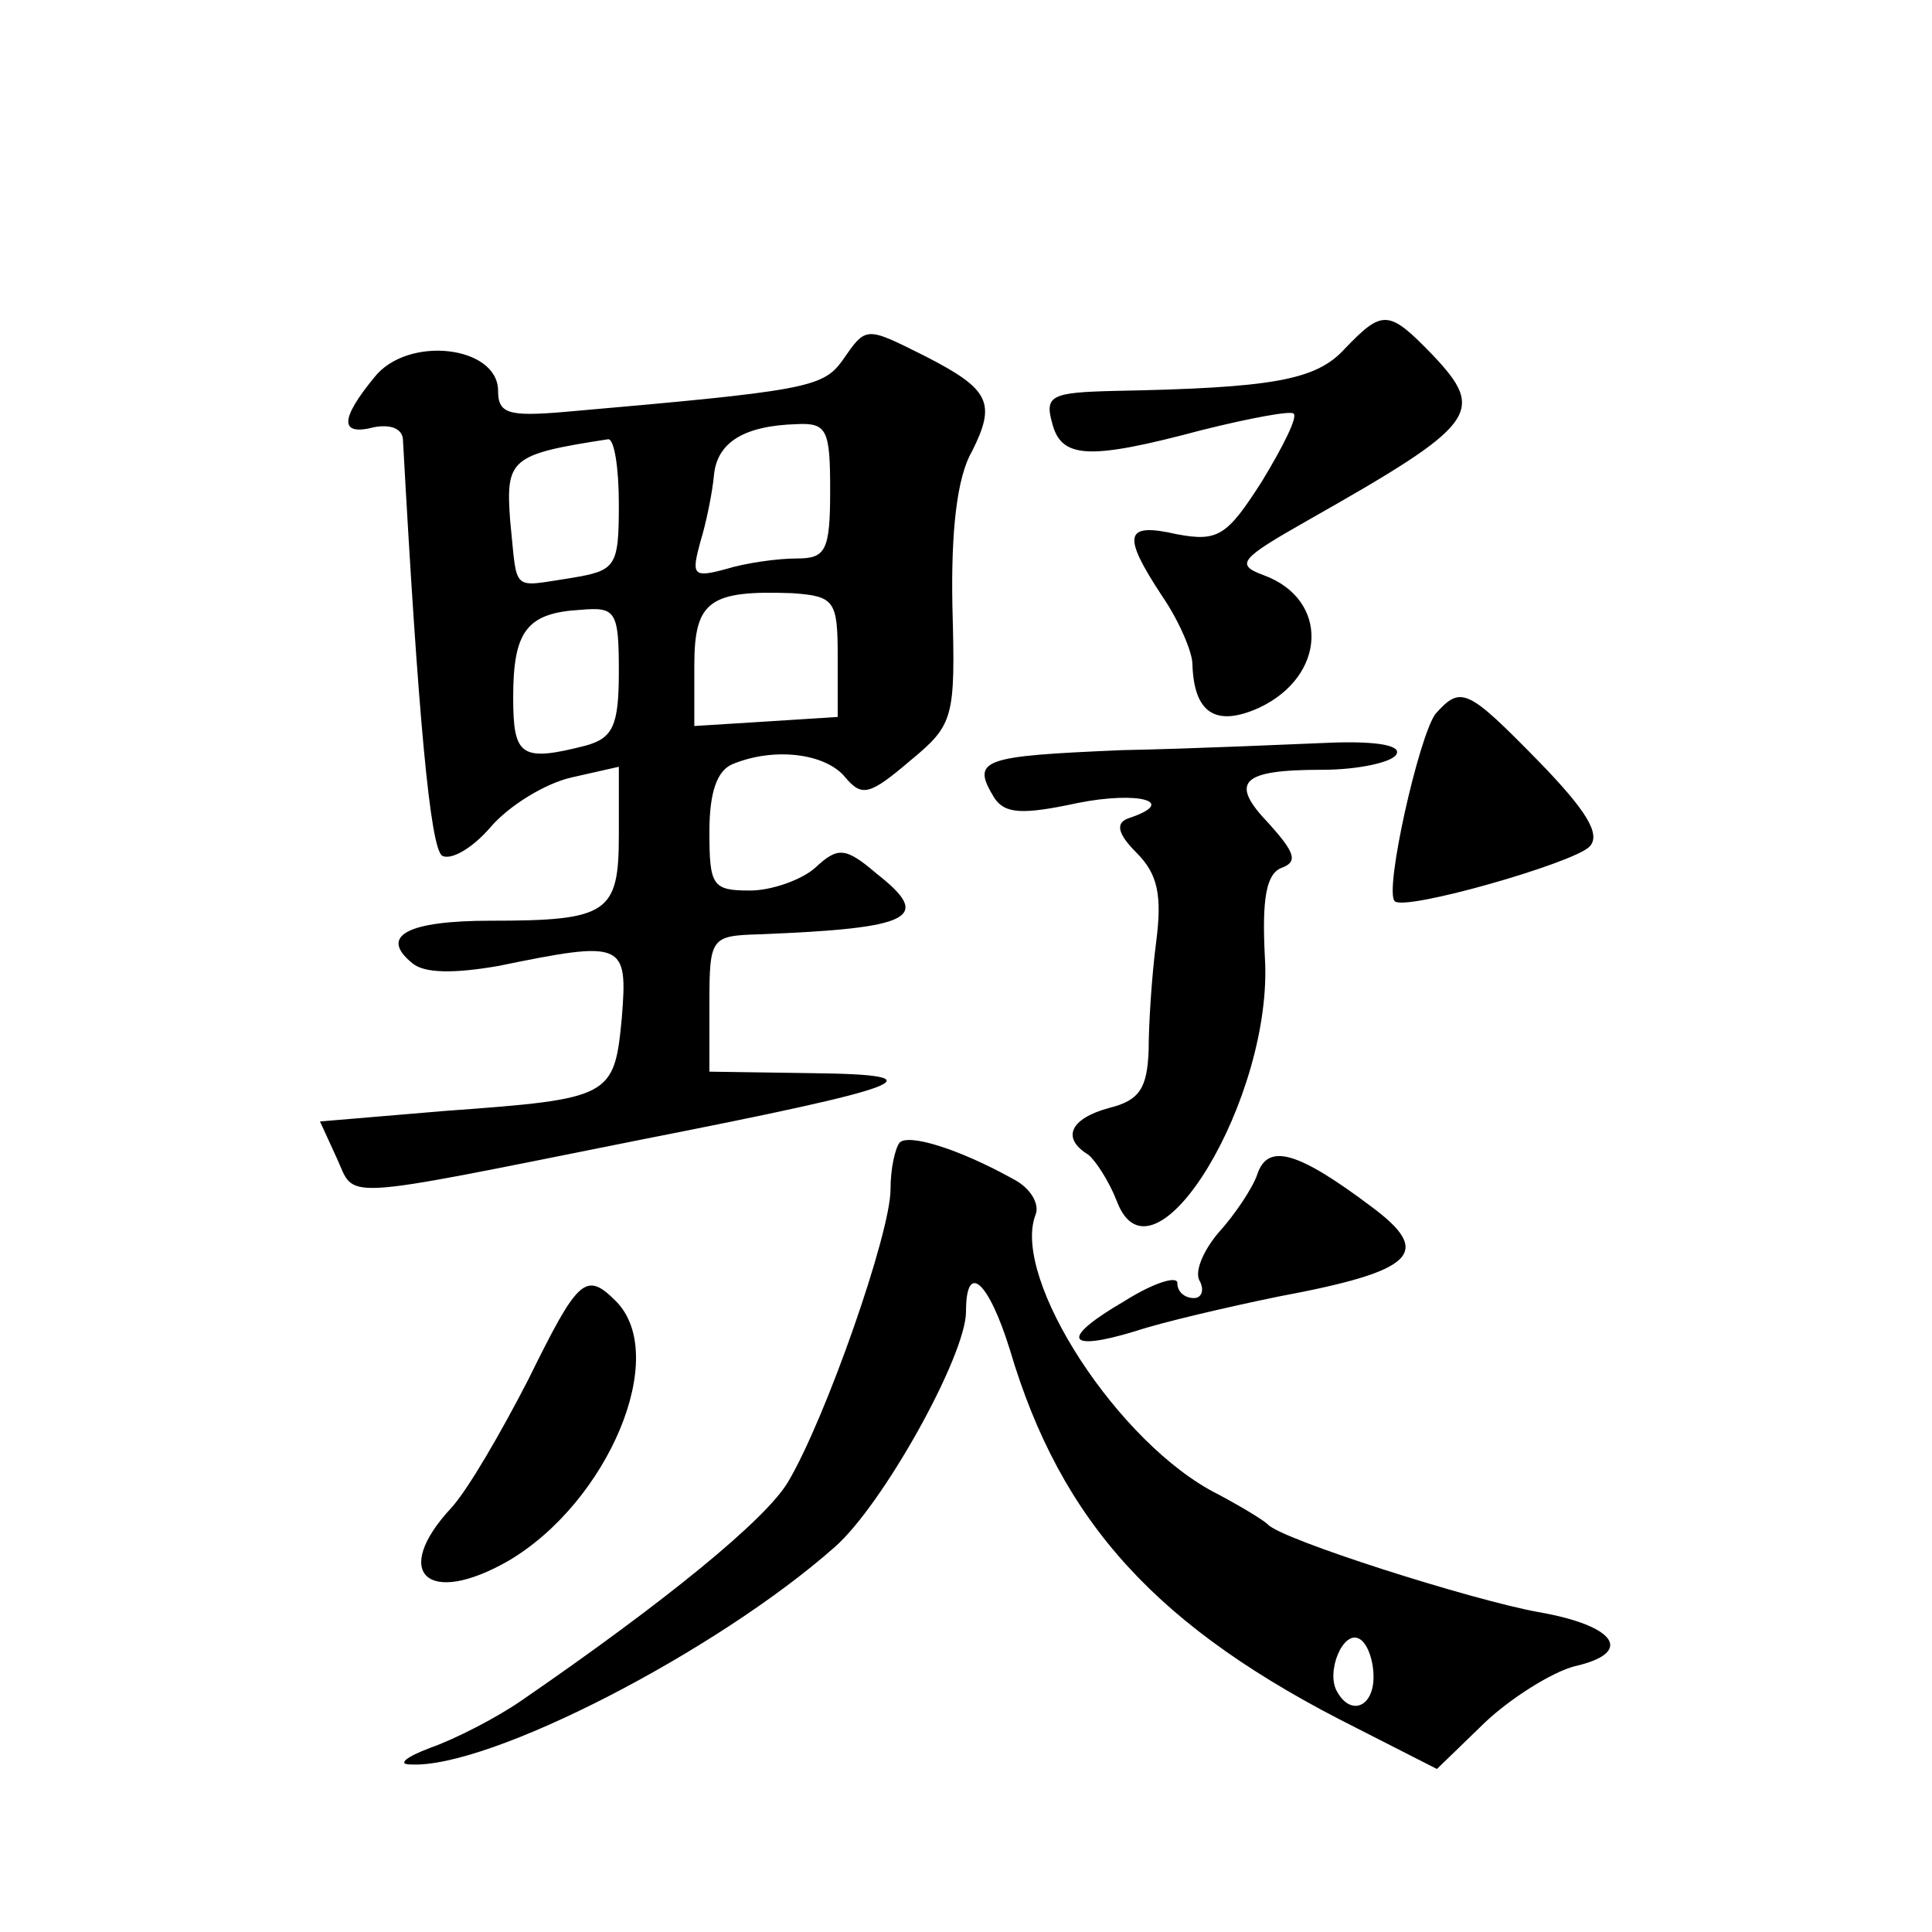 <?xml version="1.0" standalone="no"?>
<!DOCTYPE svg PUBLIC "-//W3C//DTD SVG 20010904//EN"
 "http://www.w3.org/TR/2001/REC-SVG-20010904/DTD/svg10.dtd">
<svg version="1.0" xmlns="http://www.w3.org/2000/svg"
 width="128pt" height="128pt" viewBox="0 0 128 128"
 preserveAspectRatio="xMidYMid meet">
<g transform="translate(0,128) scale(0.1,-0.1)"
fill="#0" stroke="none">
<path d="M891 1049 c-19 -21 -48 -26 -153 -28 -41 -1 -46 -3 -41 -21 6 -24 24 -25
99 -5 32 8 59 13 61 11 3 -2 -7 -22 -21 -45 -23 -36 -29 -40 -56 -35 -35 8 -37
0 -10 -41 11 -16 20 -37 20 -45 1 -32 15 -42 44 -29 45 21 47 72 3 88 -19 7 -15
11 29 36 113 64 119 72 83 110 -29 30 -33 30 -58 4z M558 1041 c-13 -18 -25 -20
-185 -34 -36 -3 -43 -1 -43 14 0 30 -60 37 -82 9 -23 -28 -23 -39 0 -33 11 2 19
-1 19 -9 10 -182 18 -270 26 -275 6 -3 20 5 32 19 12 14 36 29 54 33 l31 7 0 -45
c0 -52 -7 -57 -85 -57 -55 0 -74 -10 -52 -28 8 -7 28 -7 57 -2 83 17 86 16 82 -34
-5 -53 -7 -54 -117 -62 l-83 -7 11 -24 c13 -28 -3 -29 202 12 178 35 200 43 113
44 l-68 1 0 45 c0 44 1 45 33 46 102 4 115 11 78 40 -21 18 -26 18 -41 4 -9 -8
-29 -15 -43 -15 -25 0 -27 3 -27 39 0 26 5 41 16 45 27 11 61 7 74 -9 11 -13 16
-12 43 11 29 24 30 28 28 102 -1 50 3 86 13 103 16 32 12 41 -31 63 -40 20 -39
20 -55 -3z m-8 -86 c0 -40 -3 -45 -22 -45 -13 0 -34 -3 -47 -7 -22 -6 -23 -4 -17
18 4 13 8 33 9 44 2 22 20 33 55 34 20 1 22 -4 22 -44z m-140 -9 c0 -42 -2 -44
-32 -49 -40 -6 -35 -10 -40 38 -3 41 0 44 65 54 4 0 7 -19 7 -43z m145 -101 l0
-40 -47 -3 -48 -3 0 40 c0 43 10 50 65 48 28 -2 30 -5 30 -42z m-145 -10 c0 -36
-4 -44 -22 -49 -43 -11 -48 -7 -48 32 0 44 9 56 45 58 23 2 25 -1 25 -41z M951
807 c-11 -15 -34 -117 -27 -124 6 -7 118 25 129 36 8 8 -2 24 -33 56 -48 49 -52
51 -69 32z M743 783 c-93 -4 -100 -6 -84 -32 7 -10 18 -11 55 -3 40 8 67 1 34 -10
-9 -3 -8 -10 5 -23 14 -14 17 -28 13 -59 -3 -23 -5 -55 -5 -72 -1 -25 -6 -33 -26
-38 -26 -7 -32 -20 -14 -31 5 -4 14 -18 19 -31 24 -63 104 69 98 162 -2 39 1 55
11 59 11 4 9 10 -8 29 -27 28 -19 36 35 36 24 0 46 5 49 10 4 6 -12 9 -42 8 -26
-1 -90 -4 -140 -5z M596 523 c-3 -4 -6 -17 -6 -31 0 -29 -43 -152 -68 -194 -15
-25 -81 -79 -177 -145 -16 -11 -43 -25 -60 -31 -16 -6 -22 -11 -13 -11 52 -3 203
75 281 144 32 28 87 127 87 156 0 34 15 20 29 -25 34 -115 98 -185 230 -251 l53
-27 32 31 c17 16 44 33 59 37 40 9 28 27 -24 36 -44 8 -170 48 -179 58 -3 3 -18
12 -33 20 -66 33 -137 143 -121 185 3 7 -3 18 -15 24 -36 20 -69 30 -75 24z m314
-354 c0 -20 -15 -26 -24 -10 -8 13 4 42 15 35 5 -3 9 -14 9 -25z M833 502 c-3 -9
-15 -27 -26 -39 -10 -12 -16 -26 -12 -32 3 -6 1 -11 -4 -11 -6 0 -11 4 -11 10 0
5 -16 0 -35 -12 -43 -25 -39 -34 7 -20 18 6 61 16 95 23 91 17 103 29 61 60 -48
36 -68 42 -75 21z M350 366 c-18 -35 -40 -73 -51 -85 -40 -43 -16 -66 38 -35 66
39 107 136 71 172 -20 20 -25 15 -58 -52z"/>
</g>
</svg>
